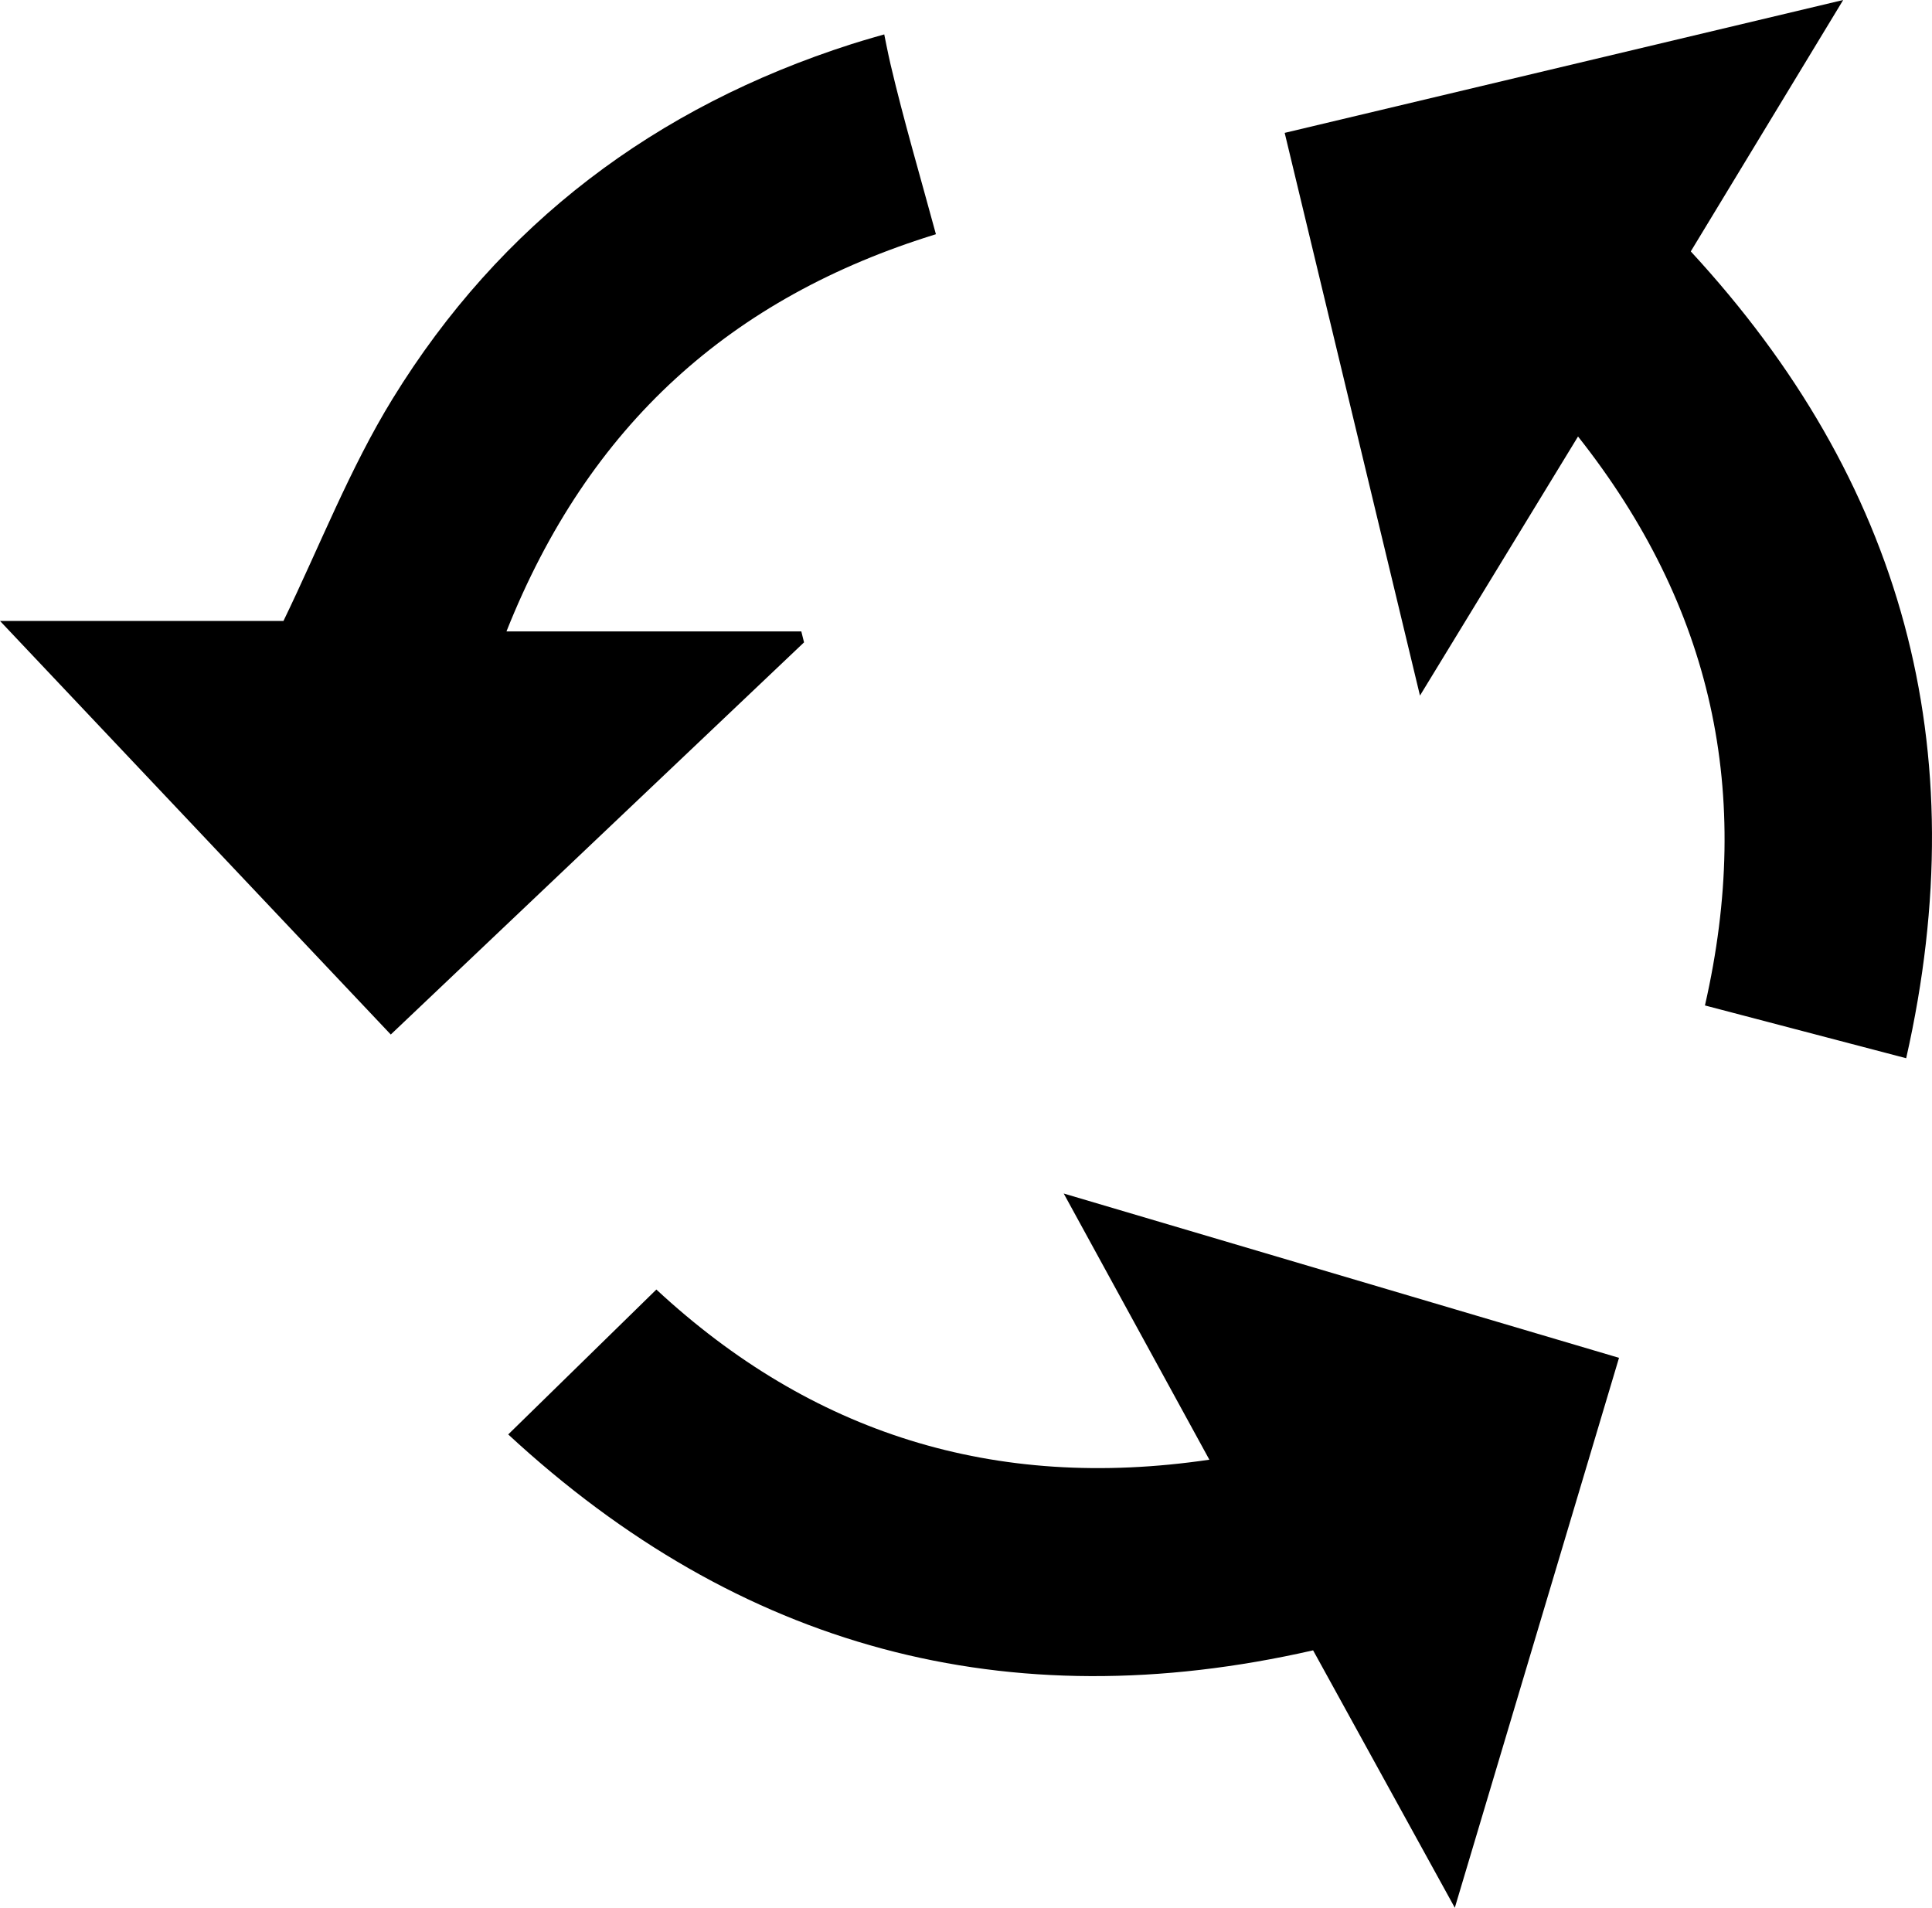 <?xml version="1.0" encoding="utf-8"?>
<!-- Generator: Adobe Illustrator 17.0.0, SVG Export Plug-In . SVG Version: 6.00 Build 0)  -->
<!DOCTYPE svg PUBLIC "-//W3C//DTD SVG 1.1//EN" "http://www.w3.org/Graphics/SVG/1.1/DTD/svg11.dtd">
<svg version="1.1" id="Layer_1" xmlns="http://www.w3.org/2000/svg" xmlns:xlink="http://www.w3.org/1999/xlink" x="0px" y="0px"
	 width="283.465px" height="279.912px" viewBox="0 0 283.465 279.912" enable-background="new 0 0 283.465 279.912"
	 xml:space="preserve">
<path d="M74.567,210.467c7.485-7.322,14.508-14.191,21.736-21.261c22.695,21.062,49.553,29.626,81.137,24.967
	c-7.1-12.975-13.867-25.343-21.371-39.056c27.682,8.192,54.134,16.019,81.475,24.11c-7.924,26.537-15.781,52.851-24.092,80.686
	c-7.343-13.339-14.009-25.448-20.792-37.768C147.755,252.383,108.497,241.846,74.567,210.467z"/>
<path d="M117.97,94.25c-20.079,19.054-40.158,38.108-60.635,57.54C38.287,131.631,19.389,111.629,0,91.108
	c14.724,0,28.611,0,41.59,0c5.337-11.016,9.735-22.387,16.014-32.6C73.397,32.82,96.175,15.675,124.949,6.467
	c1.969-0.63,4.789-1.419,4.789-1.419s0.556,2.834,0.922,4.39c1.943,8.265,4.354,16.419,6.659,24.929
	c-30.018,9.247-50.945,27.93-63.011,58.278c15.015,0,29.139,0,43.262,0C117.703,93.18,117.836,93.715,117.97,94.25z"/>
<path d="M250.152,147.525c7.11-31.167,1.11-58.517-18.622-83.48c-7.666,12.567-14.99,24.572-23.191,38.015
	c-6.775-28.18-13.22-54.988-19.849-82.564C215.516,13.066,242.255,6.705,270.434,0c-7.866,12.975-15.031,24.795-22.362,36.888
	c31.001,33.579,41.951,72.641,31.604,118.381C269.627,152.633,260.05,150.121,250.152,147.525z"/>
</svg>
